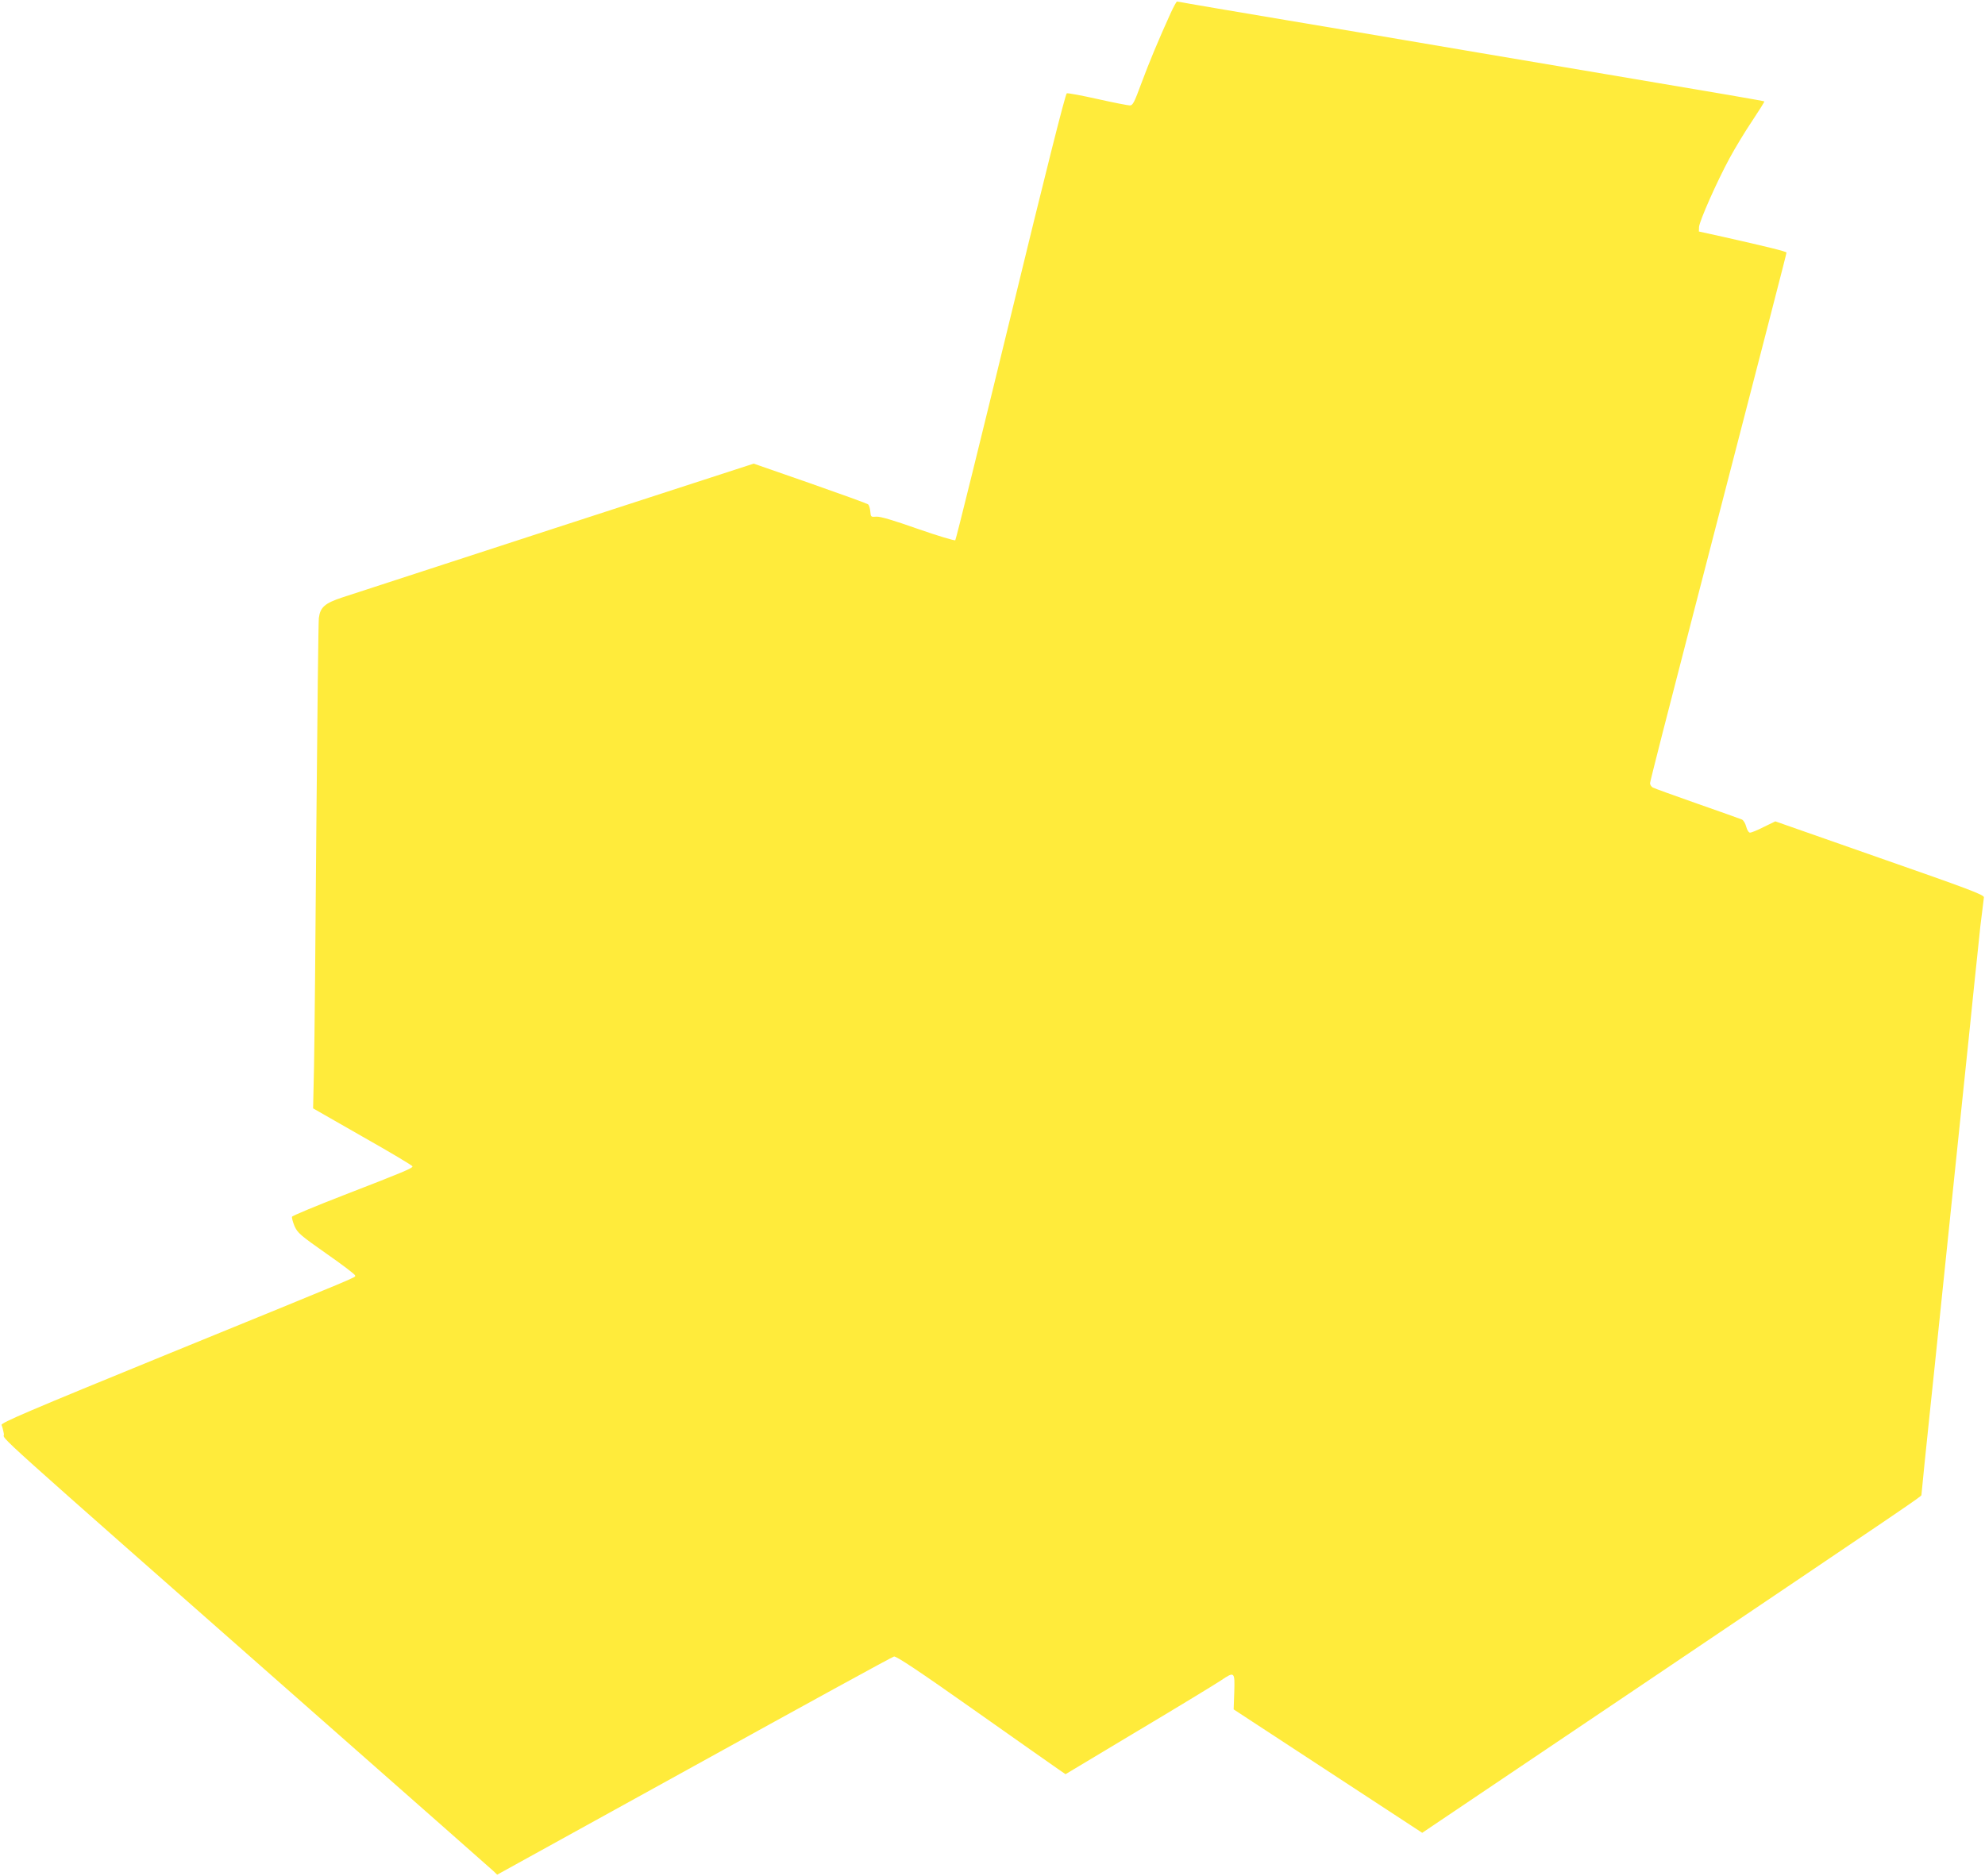 <?xml version="1.0" standalone="no"?>
<!DOCTYPE svg PUBLIC "-//W3C//DTD SVG 20010904//EN"
 "http://www.w3.org/TR/2001/REC-SVG-20010904/DTD/svg10.dtd">
<svg version="1.0" xmlns="http://www.w3.org/2000/svg"
 width="1280pt" height="1210pt" viewBox="0 0 1280 1210"
 preserveAspectRatio="xMidYMid meet">
<g transform="translate(0,1210) scale(0.1,-0.1)"
fill="#ffeb3b" stroke="none">
<path d="M7550 12018 c-80 -176 -141 -323 -190 -455 -45 -122 -55 -143 -74
-143 -11 0 -105 18 -207 41 -103 23 -193 40 -200 37 -9 -4 -134 -499 -362
-1439 -192 -789 -352 -1438 -357 -1443 -5 -4 -112 28 -241 73 -159 56 -243 81
-268 79 -35 -3 -36 -2 -39 34 -2 20 -8 41 -15 46 -7 5 -175 66 -375 136 l-362
126 -1278 -415 c-702 -229 -1320 -430 -1372 -447 -116 -38 -145 -64 -154 -134
-3 -27 -10 -627 -16 -1334 -5 -707 -12 -1407 -15 -1556 l-6 -272 320 -183
c177 -100 321 -186 321 -191 0 -12 -54 -35 -439 -184 -183 -71 -335 -134 -338
-141 -2 -6 5 -33 16 -60 20 -44 35 -58 206 -178 102 -71 185 -134 185 -141 0
-14 74 17 -1202 -504 -903 -369 -1085 -447 -1078 -460 4 -8 11 -34 15 -57 8
-48 -188 128 2065 -1857 586 -516 1077 -949 1091 -962 l25 -24 1270 701 c698
386 1278 704 1289 706 15 3 164 -96 515 -344 272 -192 517 -364 543 -382 l48
-33 472 283 c260 155 498 300 529 321 89 60 91 58 87 -74 l-4 -112 608 -398
608 -398 1427 961 c1731 1167 1792 1208 1792 1217 0 4 9 95 20 202 11 107 27
259 35 338 18 167 42 401 55 527 14 138 38 369 55 530 8 80 22 210 30 290 17
161 41 392 55 530 13 126 37 360 55 528 8 78 23 228 34 332 11 105 25 237 31
295 5 58 15 141 21 185 5 44 11 88 12 98 2 16 -99 54 -672 254 l-673 236 -74
-36 c-41 -21 -81 -37 -89 -37 -8 0 -19 16 -25 39 -5 21 -18 42 -28 46 -9 4
-138 50 -287 102 -148 52 -278 99 -287 104 -10 6 -18 18 -18 28 0 10 122 488
271 1062 497 1920 609 2352 609 2360 0 7 -121 37 -415 103 l-150 33 1 29 c2
37 115 293 197 444 34 63 99 171 145 239 45 68 81 125 79 127 -2 3 -275 50
-1012 174 -736 124 -1064 180 -1300 220 -126 22 -473 80 -770 130 -297 50
-575 97 -619 105 -43 8 -82 15 -86 15 -4 0 -22 -33 -40 -72z"/>
</g>
</svg>
